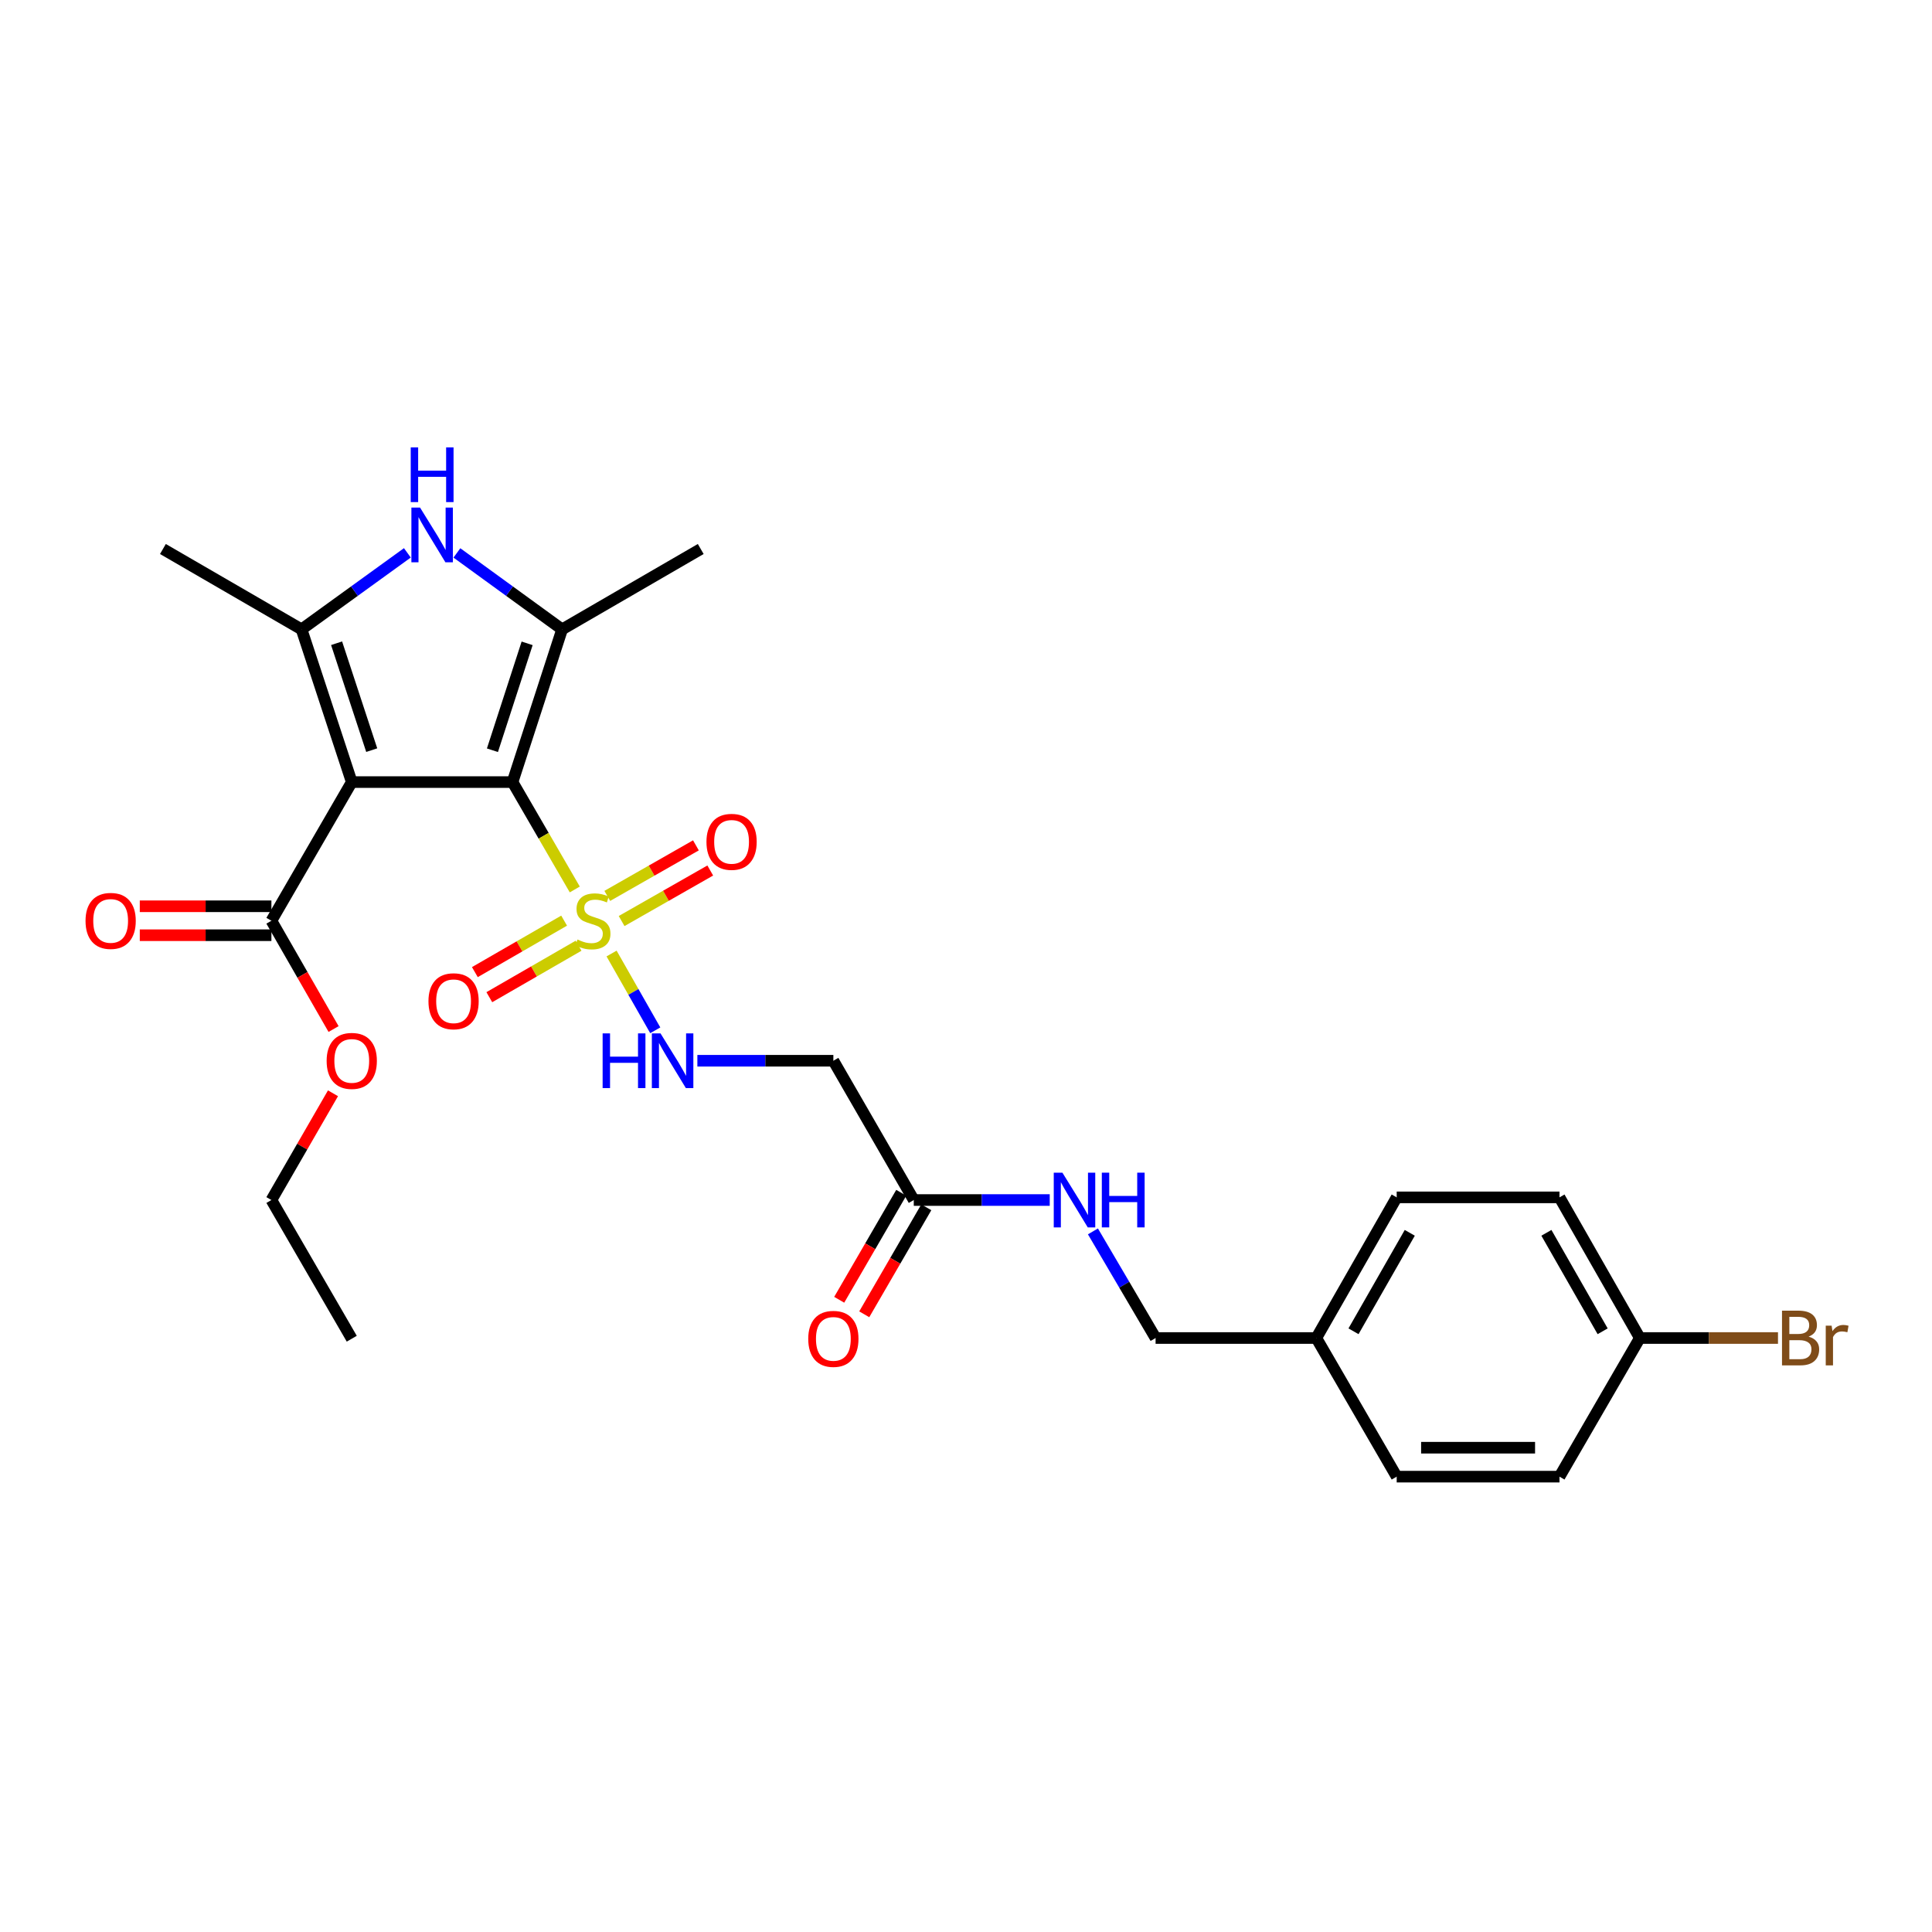 <?xml version='1.0' encoding='iso-8859-1'?>
<svg version='1.1' baseProfile='full'
              xmlns='http://www.w3.org/2000/svg'
                      xmlns:rdkit='http://www.rdkit.org/xml'
                      xmlns:xlink='http://www.w3.org/1999/xlink'
                  xml:space='preserve'
width='1000px' height='1000px' viewBox='0 0 1000 1000'>
<!-- END OF HEADER -->
<rect style='opacity:1.0;fill:#FFFFFF;stroke:none' width='1000' height='1000' x='0' y='0'> </rect>
<path class='bond-0' d='M 265.286,404.805 L 182.069,404.805' style='fill:none;fill-rule:evenodd;stroke:#000000;stroke-width:6px;stroke-linecap:butt;stroke-linejoin:miter;stroke-opacity:1' />
<path class='bond-1' d='M 265.286,404.805 L 281.395,432.594' style='fill:none;fill-rule:evenodd;stroke:#000000;stroke-width:6px;stroke-linecap:butt;stroke-linejoin:miter;stroke-opacity:1' />
<path class='bond-1' d='M 281.395,432.594 L 297.504,460.383' style='fill:none;fill-rule:evenodd;stroke:#CCCC00;stroke-width:6px;stroke-linecap:butt;stroke-linejoin:miter;stroke-opacity:1' />
<path class='bond-2' d='M 265.286,404.805 L 290.942,325.758' style='fill:none;fill-rule:evenodd;stroke:#000000;stroke-width:6px;stroke-linecap:butt;stroke-linejoin:miter;stroke-opacity:1' />
<path class='bond-2' d='M 254.883,388.323 L 272.842,332.99' style='fill:none;fill-rule:evenodd;stroke:#000000;stroke-width:6px;stroke-linecap:butt;stroke-linejoin:miter;stroke-opacity:1' />
<path class='bond-3' d='M 182.069,404.805 L 156.089,325.758' style='fill:none;fill-rule:evenodd;stroke:#000000;stroke-width:6px;stroke-linecap:butt;stroke-linejoin:miter;stroke-opacity:1' />
<path class='bond-3' d='M 192.407,388.27 L 174.221,332.937' style='fill:none;fill-rule:evenodd;stroke:#000000;stroke-width:6px;stroke-linecap:butt;stroke-linejoin:miter;stroke-opacity:1' />
<path class='bond-5' d='M 182.069,404.805 L 140.481,476.577' style='fill:none;fill-rule:evenodd;stroke:#000000;stroke-width:6px;stroke-linecap:butt;stroke-linejoin:miter;stroke-opacity:1' />
<path class='bond-6' d='M 316.547,493.541 L 327.858,513.412' style='fill:none;fill-rule:evenodd;stroke:#CCCC00;stroke-width:6px;stroke-linecap:butt;stroke-linejoin:miter;stroke-opacity:1' />
<path class='bond-6' d='M 327.858,513.412 L 339.169,533.283' style='fill:none;fill-rule:evenodd;stroke:#0000FF;stroke-width:6px;stroke-linecap:butt;stroke-linejoin:miter;stroke-opacity:1' />
<path class='bond-9' d='M 321.747,476.73 L 344.688,463.65' style='fill:none;fill-rule:evenodd;stroke:#CCCC00;stroke-width:6px;stroke-linecap:butt;stroke-linejoin:miter;stroke-opacity:1' />
<path class='bond-9' d='M 344.688,463.65 L 367.629,450.57' style='fill:none;fill-rule:evenodd;stroke:#FF0000;stroke-width:6px;stroke-linecap:butt;stroke-linejoin:miter;stroke-opacity:1' />
<path class='bond-9' d='M 314.326,463.714 L 337.266,450.634' style='fill:none;fill-rule:evenodd;stroke:#CCCC00;stroke-width:6px;stroke-linecap:butt;stroke-linejoin:miter;stroke-opacity:1' />
<path class='bond-9' d='M 337.266,450.634 L 360.207,437.554' style='fill:none;fill-rule:evenodd;stroke:#FF0000;stroke-width:6px;stroke-linecap:butt;stroke-linejoin:miter;stroke-opacity:1' />
<path class='bond-10' d='M 291.987,476.523 L 268.887,489.843' style='fill:none;fill-rule:evenodd;stroke:#CCCC00;stroke-width:6px;stroke-linecap:butt;stroke-linejoin:miter;stroke-opacity:1' />
<path class='bond-10' d='M 268.887,489.843 L 245.787,503.164' style='fill:none;fill-rule:evenodd;stroke:#FF0000;stroke-width:6px;stroke-linecap:butt;stroke-linejoin:miter;stroke-opacity:1' />
<path class='bond-10' d='M 299.472,489.503 L 276.372,502.823' style='fill:none;fill-rule:evenodd;stroke:#CCCC00;stroke-width:6px;stroke-linecap:butt;stroke-linejoin:miter;stroke-opacity:1' />
<path class='bond-10' d='M 276.372,502.823 L 253.271,516.144' style='fill:none;fill-rule:evenodd;stroke:#FF0000;stroke-width:6px;stroke-linecap:butt;stroke-linejoin:miter;stroke-opacity:1' />
<path class='bond-4' d='M 290.942,325.758 L 263.717,305.976' style='fill:none;fill-rule:evenodd;stroke:#000000;stroke-width:6px;stroke-linecap:butt;stroke-linejoin:miter;stroke-opacity:1' />
<path class='bond-4' d='M 263.717,305.976 L 236.492,286.193' style='fill:none;fill-rule:evenodd;stroke:#0000FF;stroke-width:6px;stroke-linecap:butt;stroke-linejoin:miter;stroke-opacity:1' />
<path class='bond-16' d='M 290.942,325.758 L 362.697,284.162' style='fill:none;fill-rule:evenodd;stroke:#000000;stroke-width:6px;stroke-linecap:butt;stroke-linejoin:miter;stroke-opacity:1' />
<path class='bond-17' d='M 156.089,325.758 L 84.326,284.162' style='fill:none;fill-rule:evenodd;stroke:#000000;stroke-width:6px;stroke-linecap:butt;stroke-linejoin:miter;stroke-opacity:1' />
<path class='bond-27' d='M 156.089,325.758 L 183.469,305.956' style='fill:none;fill-rule:evenodd;stroke:#000000;stroke-width:6px;stroke-linecap:butt;stroke-linejoin:miter;stroke-opacity:1' />
<path class='bond-27' d='M 183.469,305.956 L 210.848,286.154' style='fill:none;fill-rule:evenodd;stroke:#0000FF;stroke-width:6px;stroke-linecap:butt;stroke-linejoin:miter;stroke-opacity:1' />
<path class='bond-12' d='M 140.481,469.085 L 106.417,469.085' style='fill:none;fill-rule:evenodd;stroke:#000000;stroke-width:6px;stroke-linecap:butt;stroke-linejoin:miter;stroke-opacity:1' />
<path class='bond-12' d='M 106.417,469.085 L 72.352,469.085' style='fill:none;fill-rule:evenodd;stroke:#FF0000;stroke-width:6px;stroke-linecap:butt;stroke-linejoin:miter;stroke-opacity:1' />
<path class='bond-12' d='M 140.481,484.069 L 106.417,484.069' style='fill:none;fill-rule:evenodd;stroke:#000000;stroke-width:6px;stroke-linecap:butt;stroke-linejoin:miter;stroke-opacity:1' />
<path class='bond-12' d='M 106.417,484.069 L 72.352,484.069' style='fill:none;fill-rule:evenodd;stroke:#FF0000;stroke-width:6px;stroke-linecap:butt;stroke-linejoin:miter;stroke-opacity:1' />
<path class='bond-14' d='M 140.481,476.577 L 156.566,504.604' style='fill:none;fill-rule:evenodd;stroke:#000000;stroke-width:6px;stroke-linecap:butt;stroke-linejoin:miter;stroke-opacity:1' />
<path class='bond-14' d='M 156.566,504.604 L 172.652,532.63' style='fill:none;fill-rule:evenodd;stroke:#FF0000;stroke-width:6px;stroke-linecap:butt;stroke-linejoin:miter;stroke-opacity:1' />
<path class='bond-7' d='M 360.958,549.039 L 396.152,549.039' style='fill:none;fill-rule:evenodd;stroke:#0000FF;stroke-width:6px;stroke-linecap:butt;stroke-linejoin:miter;stroke-opacity:1' />
<path class='bond-7' d='M 396.152,549.039 L 431.347,549.039' style='fill:none;fill-rule:evenodd;stroke:#000000;stroke-width:6px;stroke-linecap:butt;stroke-linejoin:miter;stroke-opacity:1' />
<path class='bond-8' d='M 431.347,549.039 L 472.968,621.135' style='fill:none;fill-rule:evenodd;stroke:#000000;stroke-width:6px;stroke-linecap:butt;stroke-linejoin:miter;stroke-opacity:1' />
<path class='bond-11' d='M 472.968,621.135 L 508.154,621.135' style='fill:none;fill-rule:evenodd;stroke:#000000;stroke-width:6px;stroke-linecap:butt;stroke-linejoin:miter;stroke-opacity:1' />
<path class='bond-11' d='M 508.154,621.135 L 543.341,621.135' style='fill:none;fill-rule:evenodd;stroke:#0000FF;stroke-width:6px;stroke-linecap:butt;stroke-linejoin:miter;stroke-opacity:1' />
<path class='bond-13' d='M 466.487,617.377 L 450.429,645.07' style='fill:none;fill-rule:evenodd;stroke:#000000;stroke-width:6px;stroke-linecap:butt;stroke-linejoin:miter;stroke-opacity:1' />
<path class='bond-13' d='M 450.429,645.07 L 434.372,672.763' style='fill:none;fill-rule:evenodd;stroke:#FF0000;stroke-width:6px;stroke-linecap:butt;stroke-linejoin:miter;stroke-opacity:1' />
<path class='bond-13' d='M 479.449,624.893 L 463.391,652.586' style='fill:none;fill-rule:evenodd;stroke:#000000;stroke-width:6px;stroke-linecap:butt;stroke-linejoin:miter;stroke-opacity:1' />
<path class='bond-13' d='M 463.391,652.586 L 447.334,680.279' style='fill:none;fill-rule:evenodd;stroke:#FF0000;stroke-width:6px;stroke-linecap:butt;stroke-linejoin:miter;stroke-opacity:1' />
<path class='bond-15' d='M 565.698,637.366 L 581.915,664.962' style='fill:none;fill-rule:evenodd;stroke:#0000FF;stroke-width:6px;stroke-linecap:butt;stroke-linejoin:miter;stroke-opacity:1' />
<path class='bond-15' d='M 581.915,664.962 L 598.131,692.557' style='fill:none;fill-rule:evenodd;stroke:#000000;stroke-width:6px;stroke-linecap:butt;stroke-linejoin:miter;stroke-opacity:1' />
<path class='bond-25' d='M 172.355,565.88 L 156.418,593.508' style='fill:none;fill-rule:evenodd;stroke:#FF0000;stroke-width:6px;stroke-linecap:butt;stroke-linejoin:miter;stroke-opacity:1' />
<path class='bond-25' d='M 156.418,593.508 L 140.481,621.135' style='fill:none;fill-rule:evenodd;stroke:#000000;stroke-width:6px;stroke-linecap:butt;stroke-linejoin:miter;stroke-opacity:1' />
<path class='bond-19' d='M 598.131,692.557 L 681.324,692.557' style='fill:none;fill-rule:evenodd;stroke:#000000;stroke-width:6px;stroke-linecap:butt;stroke-linejoin:miter;stroke-opacity:1' />
<path class='bond-18' d='M 848.774,692.557 L 807.186,619.754' style='fill:none;fill-rule:evenodd;stroke:#000000;stroke-width:6px;stroke-linecap:butt;stroke-linejoin:miter;stroke-opacity:1' />
<path class='bond-18' d='M 829.525,689.069 L 800.414,638.106' style='fill:none;fill-rule:evenodd;stroke:#000000;stroke-width:6px;stroke-linecap:butt;stroke-linejoin:miter;stroke-opacity:1' />
<path class='bond-20' d='M 848.774,692.557 L 884.528,692.557' style='fill:none;fill-rule:evenodd;stroke:#000000;stroke-width:6px;stroke-linecap:butt;stroke-linejoin:miter;stroke-opacity:1' />
<path class='bond-20' d='M 884.528,692.557 L 920.283,692.557' style='fill:none;fill-rule:evenodd;stroke:#7F4C19;stroke-width:6px;stroke-linecap:butt;stroke-linejoin:miter;stroke-opacity:1' />
<path class='bond-28' d='M 848.774,692.557 L 807.186,764.312' style='fill:none;fill-rule:evenodd;stroke:#000000;stroke-width:6px;stroke-linecap:butt;stroke-linejoin:miter;stroke-opacity:1' />
<path class='bond-23' d='M 681.324,692.557 L 722.928,764.312' style='fill:none;fill-rule:evenodd;stroke:#000000;stroke-width:6px;stroke-linecap:butt;stroke-linejoin:miter;stroke-opacity:1' />
<path class='bond-24' d='M 681.324,692.557 L 722.928,619.754' style='fill:none;fill-rule:evenodd;stroke:#000000;stroke-width:6px;stroke-linecap:butt;stroke-linejoin:miter;stroke-opacity:1' />
<path class='bond-24' d='M 700.573,689.071 L 729.697,638.108' style='fill:none;fill-rule:evenodd;stroke:#000000;stroke-width:6px;stroke-linecap:butt;stroke-linejoin:miter;stroke-opacity:1' />
<path class='bond-21' d='M 807.186,764.312 L 722.928,764.312' style='fill:none;fill-rule:evenodd;stroke:#000000;stroke-width:6px;stroke-linecap:butt;stroke-linejoin:miter;stroke-opacity:1' />
<path class='bond-21' d='M 794.547,749.329 L 735.567,749.329' style='fill:none;fill-rule:evenodd;stroke:#000000;stroke-width:6px;stroke-linecap:butt;stroke-linejoin:miter;stroke-opacity:1' />
<path class='bond-22' d='M 807.186,619.754 L 722.928,619.754' style='fill:none;fill-rule:evenodd;stroke:#000000;stroke-width:6px;stroke-linecap:butt;stroke-linejoin:miter;stroke-opacity:1' />
<path class='bond-26' d='M 140.481,621.135 L 182.069,692.915' style='fill:none;fill-rule:evenodd;stroke:#000000;stroke-width:6px;stroke-linecap:butt;stroke-linejoin:miter;stroke-opacity:1' />
<path  class='atom-2' d='M 298.891 486.297
Q 299.211 486.417, 300.531 486.977
Q 301.851 487.537, 303.291 487.897
Q 304.771 488.217, 306.211 488.217
Q 308.891 488.217, 310.451 486.937
Q 312.011 485.617, 312.011 483.337
Q 312.011 481.777, 311.211 480.817
Q 310.451 479.857, 309.251 479.337
Q 308.051 478.817, 306.051 478.217
Q 303.531 477.457, 302.011 476.737
Q 300.531 476.017, 299.451 474.497
Q 298.411 472.977, 298.411 470.417
Q 298.411 466.857, 300.811 464.657
Q 303.251 462.457, 308.051 462.457
Q 311.331 462.457, 315.051 464.017
L 314.131 467.097
Q 310.731 465.697, 308.171 465.697
Q 305.411 465.697, 303.891 466.857
Q 302.371 467.977, 302.411 469.937
Q 302.411 471.457, 303.171 472.377
Q 303.971 473.297, 305.091 473.817
Q 306.251 474.337, 308.171 474.937
Q 310.731 475.737, 312.251 476.537
Q 313.771 477.337, 314.851 478.977
Q 315.971 480.577, 315.971 483.337
Q 315.971 487.257, 313.331 489.377
Q 310.731 491.457, 306.371 491.457
Q 303.851 491.457, 301.931 490.897
Q 300.051 490.377, 297.811 489.457
L 298.891 486.297
' fill='#CCCC00'/>
<path  class='atom-5' d='M 217.414 262.718
L 226.694 277.718
Q 227.614 279.198, 229.094 281.878
Q 230.574 284.558, 230.654 284.718
L 230.654 262.718
L 234.414 262.718
L 234.414 291.038
L 230.534 291.038
L 220.574 274.638
Q 219.414 272.718, 218.174 270.518
Q 216.974 268.318, 216.614 267.638
L 216.614 291.038
L 212.934 291.038
L 212.934 262.718
L 217.414 262.718
' fill='#0000FF'/>
<path  class='atom-5' d='M 212.594 231.566
L 216.434 231.566
L 216.434 243.606
L 230.914 243.606
L 230.914 231.566
L 234.754 231.566
L 234.754 259.886
L 230.914 259.886
L 230.914 246.806
L 216.434 246.806
L 216.434 259.886
L 212.594 259.886
L 212.594 231.566
' fill='#0000FF'/>
<path  class='atom-7' d='M 311.918 534.879
L 315.758 534.879
L 315.758 546.919
L 330.238 546.919
L 330.238 534.879
L 334.078 534.879
L 334.078 563.199
L 330.238 563.199
L 330.238 550.119
L 315.758 550.119
L 315.758 563.199
L 311.918 563.199
L 311.918 534.879
' fill='#0000FF'/>
<path  class='atom-7' d='M 341.878 534.879
L 351.158 549.879
Q 352.078 551.359, 353.558 554.039
Q 355.038 556.719, 355.118 556.879
L 355.118 534.879
L 358.878 534.879
L 358.878 563.199
L 354.998 563.199
L 345.038 546.799
Q 343.878 544.879, 342.638 542.679
Q 341.438 540.479, 341.078 539.799
L 341.078 563.199
L 337.398 563.199
L 337.398 534.879
L 341.878 534.879
' fill='#0000FF'/>
<path  class='atom-10' d='M 365.663 435.735
Q 365.663 428.935, 369.023 425.135
Q 372.383 421.335, 378.663 421.335
Q 384.943 421.335, 388.303 425.135
Q 391.663 428.935, 391.663 435.735
Q 391.663 442.615, 388.263 446.535
Q 384.863 450.415, 378.663 450.415
Q 372.423 450.415, 369.023 446.535
Q 365.663 442.655, 365.663 435.735
M 378.663 447.215
Q 382.983 447.215, 385.303 444.335
Q 387.663 441.415, 387.663 435.735
Q 387.663 430.175, 385.303 427.375
Q 382.983 424.535, 378.663 424.535
Q 374.343 424.535, 371.983 427.335
Q 369.663 430.135, 369.663 435.735
Q 369.663 441.455, 371.983 444.335
Q 374.343 447.215, 378.663 447.215
' fill='#FF0000'/>
<path  class='atom-11' d='M 221.77 518.245
Q 221.77 511.445, 225.13 507.645
Q 228.49 503.845, 234.77 503.845
Q 241.05 503.845, 244.41 507.645
Q 247.77 511.445, 247.77 518.245
Q 247.77 525.125, 244.37 529.045
Q 240.97 532.925, 234.77 532.925
Q 228.53 532.925, 225.13 529.045
Q 221.77 525.165, 221.77 518.245
M 234.77 529.725
Q 239.09 529.725, 241.41 526.845
Q 243.77 523.925, 243.77 518.245
Q 243.77 512.685, 241.41 509.885
Q 239.09 507.045, 234.77 507.045
Q 230.45 507.045, 228.09 509.845
Q 225.77 512.645, 225.77 518.245
Q 225.77 523.965, 228.09 526.845
Q 230.45 529.725, 234.77 529.725
' fill='#FF0000'/>
<path  class='atom-12' d='M 549.9 606.975
L 559.18 621.975
Q 560.1 623.455, 561.58 626.135
Q 563.06 628.815, 563.14 628.975
L 563.14 606.975
L 566.9 606.975
L 566.9 635.295
L 563.02 635.295
L 553.06 618.895
Q 551.9 616.975, 550.66 614.775
Q 549.46 612.575, 549.1 611.895
L 549.1 635.295
L 545.42 635.295
L 545.42 606.975
L 549.9 606.975
' fill='#0000FF'/>
<path  class='atom-12' d='M 570.3 606.975
L 574.14 606.975
L 574.14 619.015
L 588.62 619.015
L 588.62 606.975
L 592.46 606.975
L 592.46 635.295
L 588.62 635.295
L 588.62 622.215
L 574.14 622.215
L 574.14 635.295
L 570.3 635.295
L 570.3 606.975
' fill='#0000FF'/>
<path  class='atom-13' d='M 44.272 476.657
Q 44.272 469.857, 47.632 466.057
Q 50.992 462.257, 57.272 462.257
Q 63.552 462.257, 66.912 466.057
Q 70.272 469.857, 70.272 476.657
Q 70.272 483.537, 66.872 487.457
Q 63.472 491.337, 57.272 491.337
Q 51.032 491.337, 47.632 487.457
Q 44.272 483.577, 44.272 476.657
M 57.272 488.137
Q 61.592 488.137, 63.912 485.257
Q 66.272 482.337, 66.272 476.657
Q 66.272 471.097, 63.912 468.297
Q 61.592 465.457, 57.272 465.457
Q 52.952 465.457, 50.592 468.257
Q 48.272 471.057, 48.272 476.657
Q 48.272 482.377, 50.592 485.257
Q 52.952 488.137, 57.272 488.137
' fill='#FF0000'/>
<path  class='atom-14' d='M 418.347 692.995
Q 418.347 686.195, 421.707 682.395
Q 425.067 678.595, 431.347 678.595
Q 437.627 678.595, 440.987 682.395
Q 444.347 686.195, 444.347 692.995
Q 444.347 699.875, 440.947 703.795
Q 437.547 707.675, 431.347 707.675
Q 425.107 707.675, 421.707 703.795
Q 418.347 699.915, 418.347 692.995
M 431.347 704.475
Q 435.667 704.475, 437.987 701.595
Q 440.347 698.675, 440.347 692.995
Q 440.347 687.435, 437.987 684.635
Q 435.667 681.795, 431.347 681.795
Q 427.027 681.795, 424.667 684.595
Q 422.347 687.395, 422.347 692.995
Q 422.347 698.715, 424.667 701.595
Q 427.027 704.475, 431.347 704.475
' fill='#FF0000'/>
<path  class='atom-15' d='M 169.069 549.119
Q 169.069 542.319, 172.429 538.519
Q 175.789 534.719, 182.069 534.719
Q 188.349 534.719, 191.709 538.519
Q 195.069 542.319, 195.069 549.119
Q 195.069 555.999, 191.669 559.919
Q 188.269 563.799, 182.069 563.799
Q 175.829 563.799, 172.429 559.919
Q 169.069 556.039, 169.069 549.119
M 182.069 560.599
Q 186.389 560.599, 188.709 557.719
Q 191.069 554.799, 191.069 549.119
Q 191.069 543.559, 188.709 540.759
Q 186.389 537.919, 182.069 537.919
Q 177.749 537.919, 175.389 540.719
Q 173.069 543.519, 173.069 549.119
Q 173.069 554.839, 175.389 557.719
Q 177.749 560.599, 182.069 560.599
' fill='#FF0000'/>
<path  class='atom-21' d='M 936.123 691.837
Q 938.843 692.597, 940.203 694.277
Q 941.603 695.917, 941.603 698.357
Q 941.603 702.277, 939.083 704.517
Q 936.603 706.717, 931.883 706.717
L 922.363 706.717
L 922.363 678.397
L 930.723 678.397
Q 935.563 678.397, 938.003 680.357
Q 940.443 682.317, 940.443 685.917
Q 940.443 690.197, 936.123 691.837
M 926.163 681.597
L 926.163 690.477
L 930.723 690.477
Q 933.523 690.477, 934.963 689.357
Q 936.443 688.197, 936.443 685.917
Q 936.443 681.597, 930.723 681.597
L 926.163 681.597
M 931.883 703.517
Q 934.643 703.517, 936.123 702.197
Q 937.603 700.877, 937.603 698.357
Q 937.603 696.037, 935.963 694.877
Q 934.363 693.677, 931.283 693.677
L 926.163 693.677
L 926.163 703.517
L 931.883 703.517
' fill='#7F4C19'/>
<path  class='atom-21' d='M 948.043 686.157
L 948.483 688.997
Q 950.643 685.797, 954.163 685.797
Q 955.283 685.797, 956.803 686.197
L 956.203 689.557
Q 954.483 689.157, 953.523 689.157
Q 951.843 689.157, 950.723 689.837
Q 949.643 690.477, 948.763 692.037
L 948.763 706.717
L 945.003 706.717
L 945.003 686.157
L 948.043 686.157
' fill='#7F4C19'/>
</svg>
